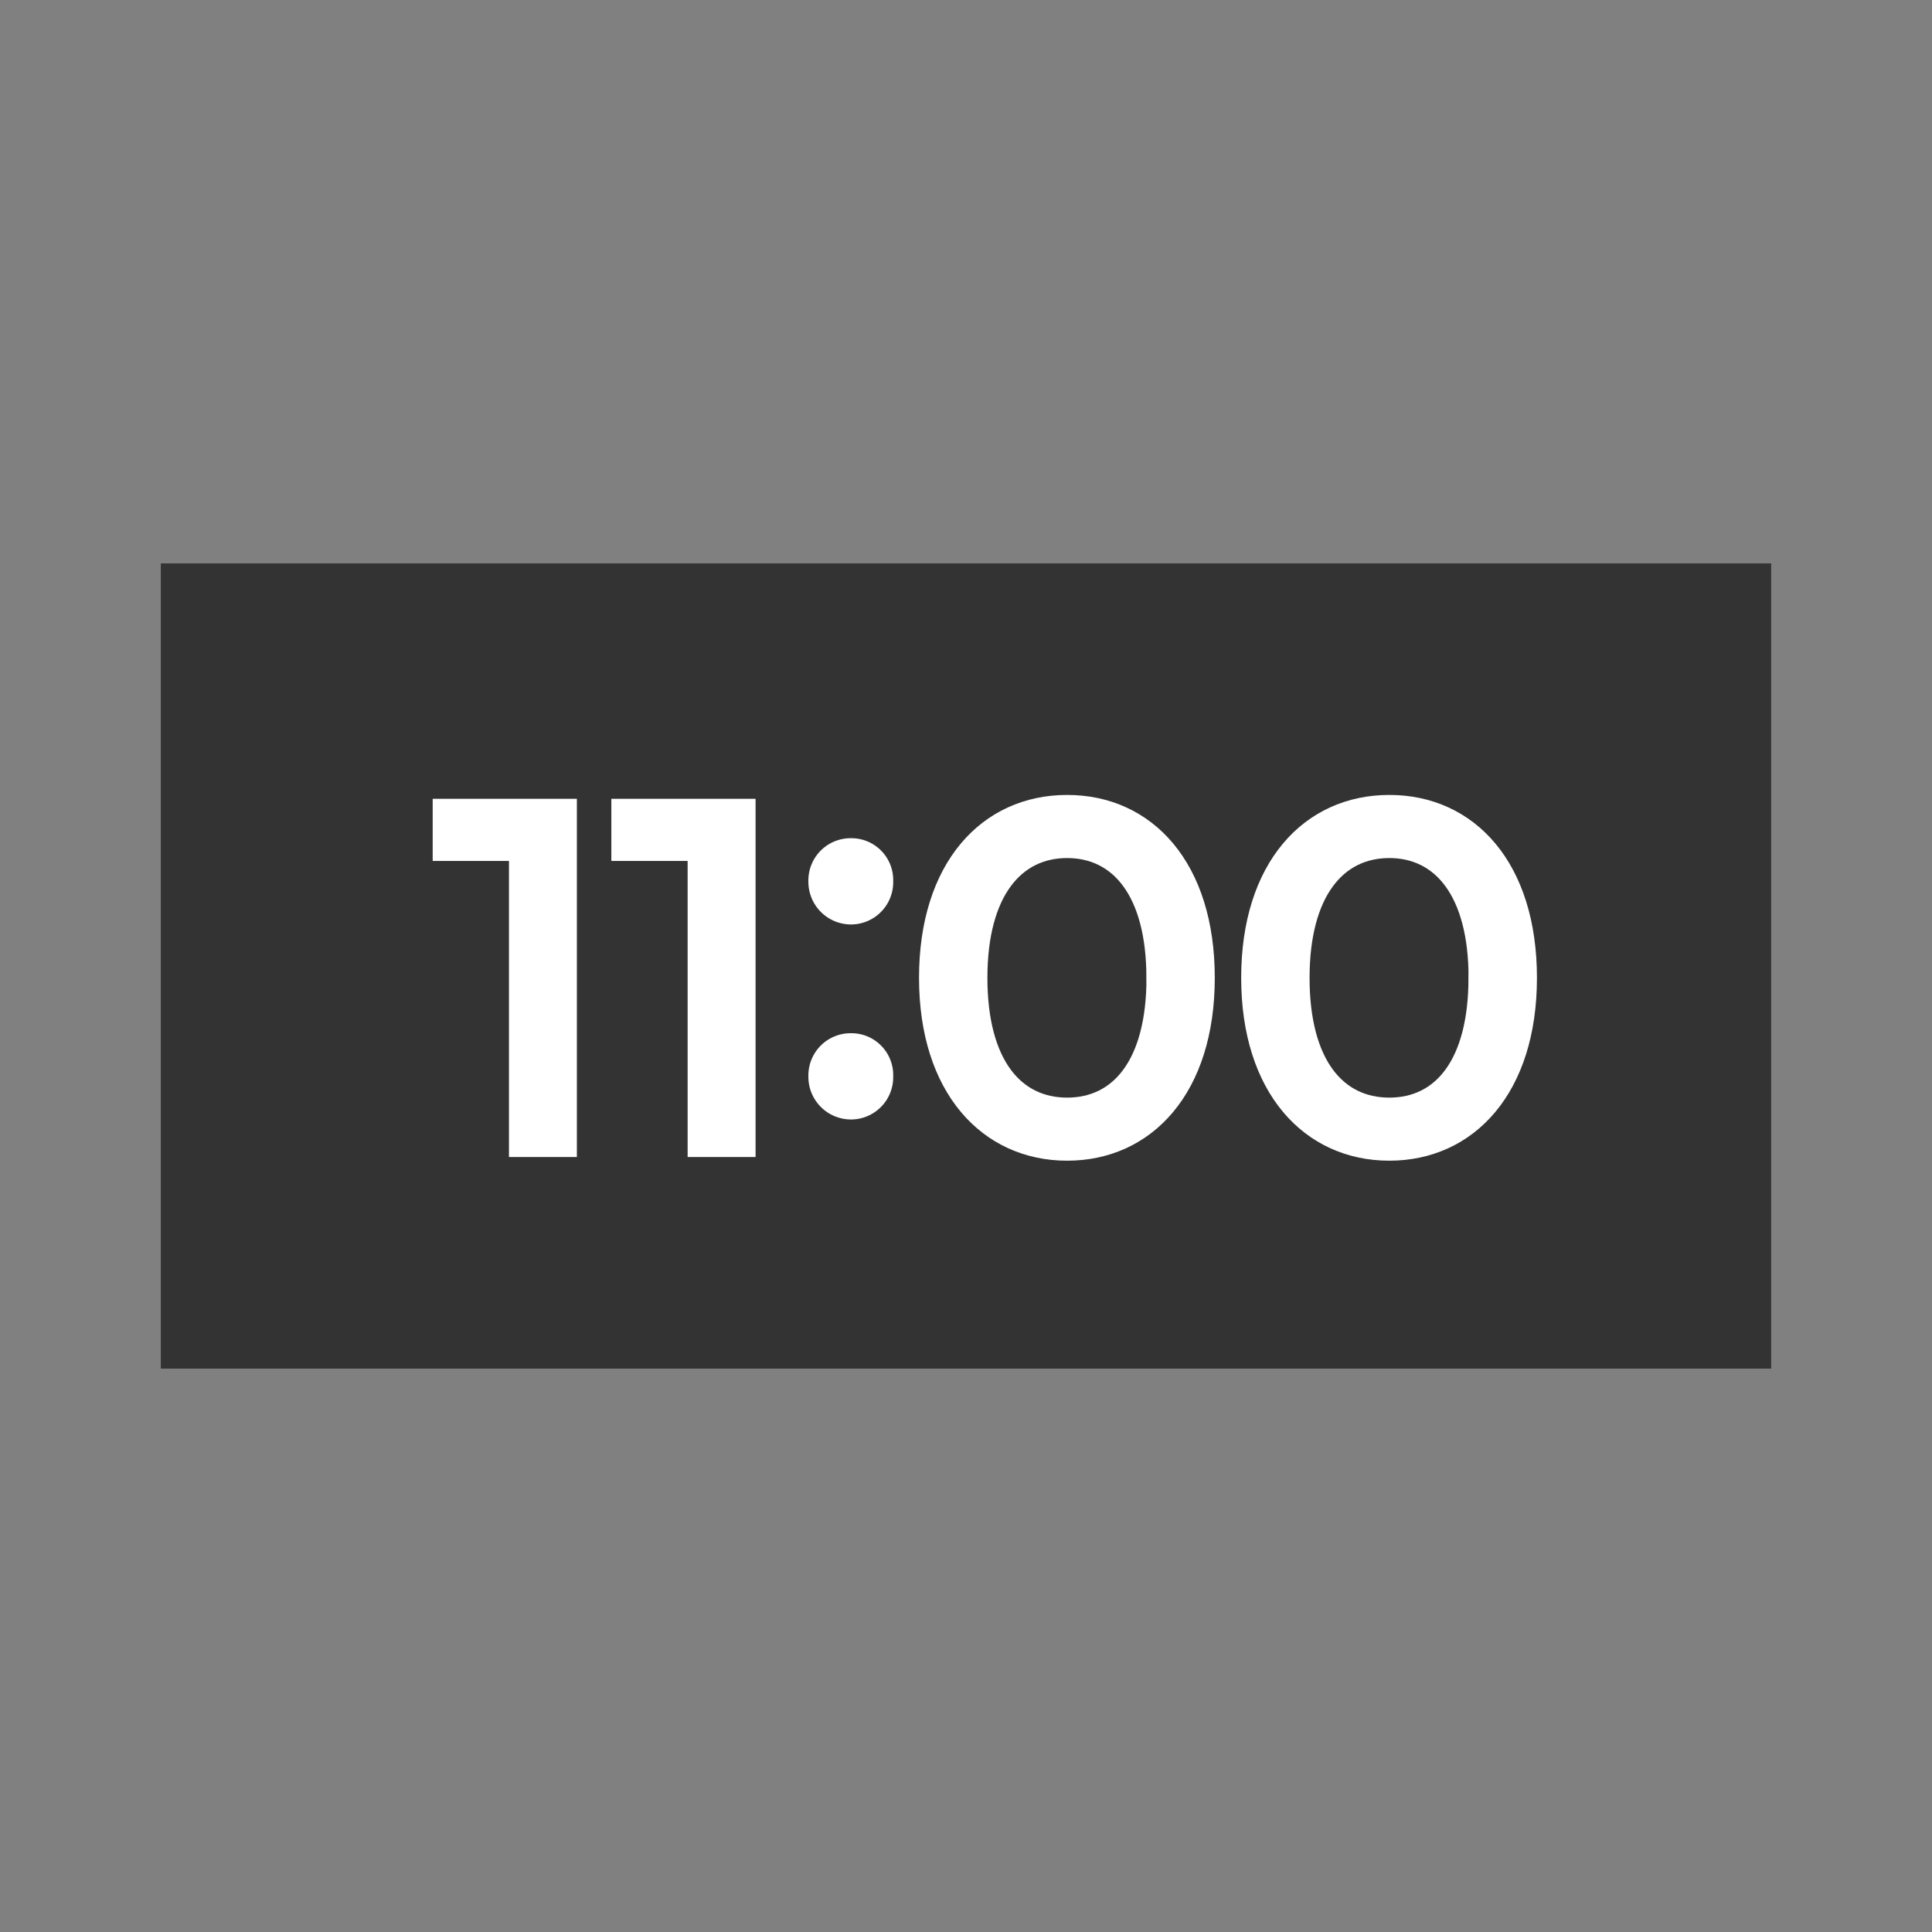 <svg xmlns="http://www.w3.org/2000/svg" width="48" height="48" viewBox="0 0 48 48">
  <rect x="0" y="0" width="48" height="48" fill="#808080" stroke="none"/>
  <g id="グループ_421" data-name="グループ 421" transform="translate(-1014 -979)">
    <rect id="長方形_483" data-name="長方形 483" width="48" height="48" transform="translate(1014 979)" fill="none"/>
    <g id="グループ_272" data-name="グループ 272" transform="translate(752 359)">
      <g id="長方形_518" data-name="長方形 518" transform="translate(266 634)" fill="#333" stroke="#333" stroke-width="1.5">
        <rect width="40" height="20" stroke="none"/>
        <rect x="0.75" y="0.75" width="38.5" height="18.5" fill="none"/>
      </g>
      <g id="グループ_257" data-name="グループ 257" transform="translate(-6.366 442.12)">
        <path id="パス_180" data-name="パス 180" d="M282.448,197.976v8.4h-1.187V199.02h-1.895v-1.044Z" fill="#fff" stroke="#fff" stroke-width="0.5"/>
        <path id="パス_181" data-name="パス 181" d="M286.888,197.976v8.4H285.7V199.02h-1.895v-1.044Z" fill="#fff" stroke="#fff" stroke-width="0.5"/>
        <path id="パス_182" data-name="パス 182" d="M288.7,199.771a.8.8,0,0,1,.815-.816.789.789,0,0,1,.792.816.8.8,0,0,1-.792.827A.811.811,0,0,1,288.7,199.771Zm0,4.845a.8.8,0,0,1,.815-.816.789.789,0,0,1,.792.816.8.8,0,0,1-.792.827A.81.81,0,0,1,288.7,204.616Z" fill="#fff" stroke="#fff" stroke-width="0.5"/>
        <path id="パス_183" data-name="パス 183" d="M291.449,202.174c0-2.735,1.464-4.294,3.43-4.294s3.418,1.559,3.418,4.294-1.463,4.293-3.418,4.293S291.449,204.908,291.449,202.174Zm5.649,0c0-2.147-.911-3.226-2.219-3.226s-2.231,1.079-2.231,3.226.912,3.226,2.231,3.226S297.1,204.321,297.1,202.174Z" fill="#fff" stroke="#fff" stroke-width="0.5"/>
        <path id="パス_184" data-name="パス 184" d="M299.453,202.174c0-2.735,1.463-4.294,3.43-4.294s3.418,1.559,3.418,4.294-1.463,4.293-3.418,4.293S299.453,204.908,299.453,202.174Zm5.649,0c0-2.147-.912-3.226-2.219-3.226s-2.231,1.079-2.231,3.226.911,3.226,2.231,3.226S305.1,204.321,305.1,202.174Z" fill="#fff" stroke="#fff" stroke-width="0.5"/>
      </g>
    </g>
  </g>
</svg>
